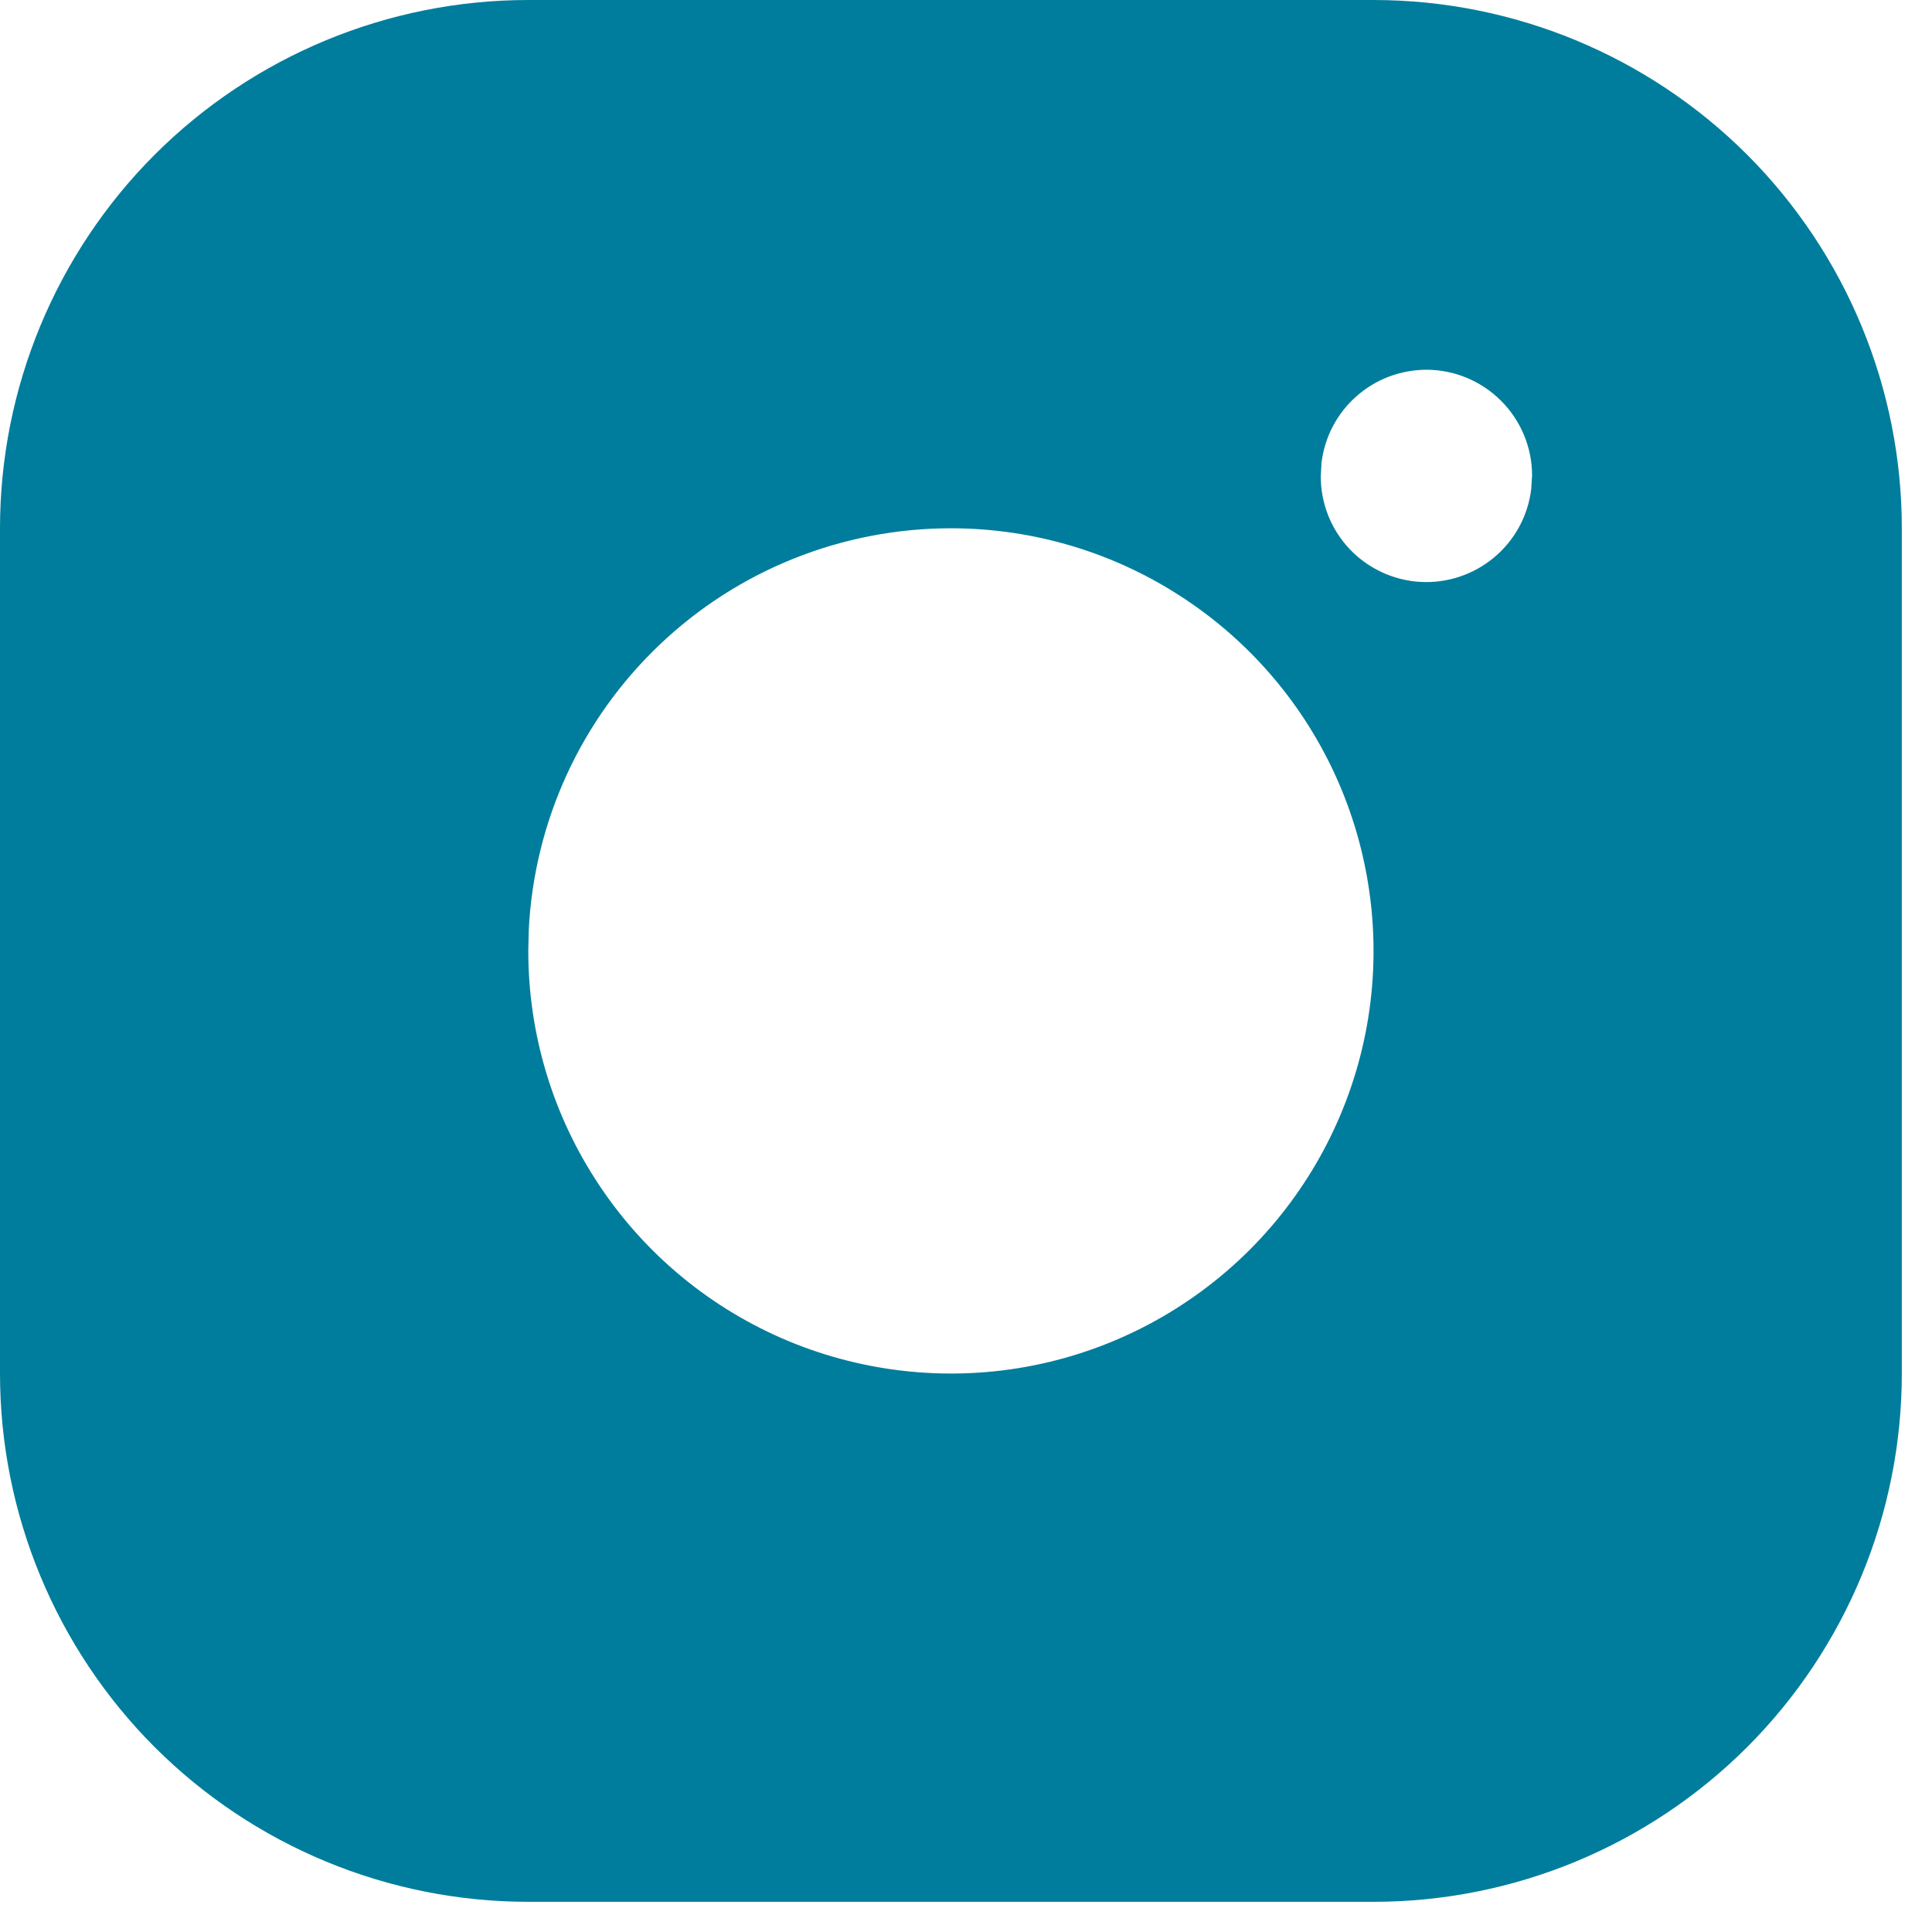 <svg width="16" height="16" viewBox="0 0 16 16" fill="none" xmlns="http://www.w3.org/2000/svg">
<path d="M11.375 0C12.535 0 13.648 0.461 14.469 1.281C15.289 2.102 15.75 3.215 15.75 4.375V11.375C15.75 12.535 15.289 13.648 14.469 14.469C13.648 15.289 12.535 15.75 11.375 15.75H4.375C3.215 15.75 2.102 15.289 1.281 14.469C0.461 13.648 0 12.535 0 11.375V4.375C0 3.215 0.461 2.102 1.281 1.281C2.102 0.461 3.215 0 4.375 0H11.375ZM7.875 4.375C6.977 4.375 6.113 4.72 5.463 5.339C4.812 5.958 4.424 6.803 4.379 7.7L4.375 7.875C4.375 8.567 4.58 9.244 4.965 9.819C5.349 10.395 5.896 10.844 6.536 11.109C7.175 11.373 7.879 11.443 8.558 11.308C9.237 11.173 9.86 10.839 10.35 10.35C10.839 9.86 11.173 9.237 11.308 8.558C11.443 7.879 11.373 7.175 11.109 6.536C10.844 5.896 10.395 5.349 9.819 4.965C9.244 4.58 8.567 4.375 7.875 4.375ZM11.812 3.062C11.598 3.063 11.391 3.141 11.231 3.284C11.071 3.426 10.969 3.622 10.944 3.835L10.938 3.946C10.938 4.169 11.023 4.384 11.176 4.546C11.329 4.708 11.539 4.806 11.761 4.819C11.984 4.832 12.203 4.759 12.374 4.616C12.545 4.473 12.655 4.27 12.681 4.049L12.688 3.938C12.688 3.705 12.595 3.483 12.431 3.319C12.267 3.155 12.045 3.062 11.812 3.062Z" fill="#007D9C"/>
</svg>
